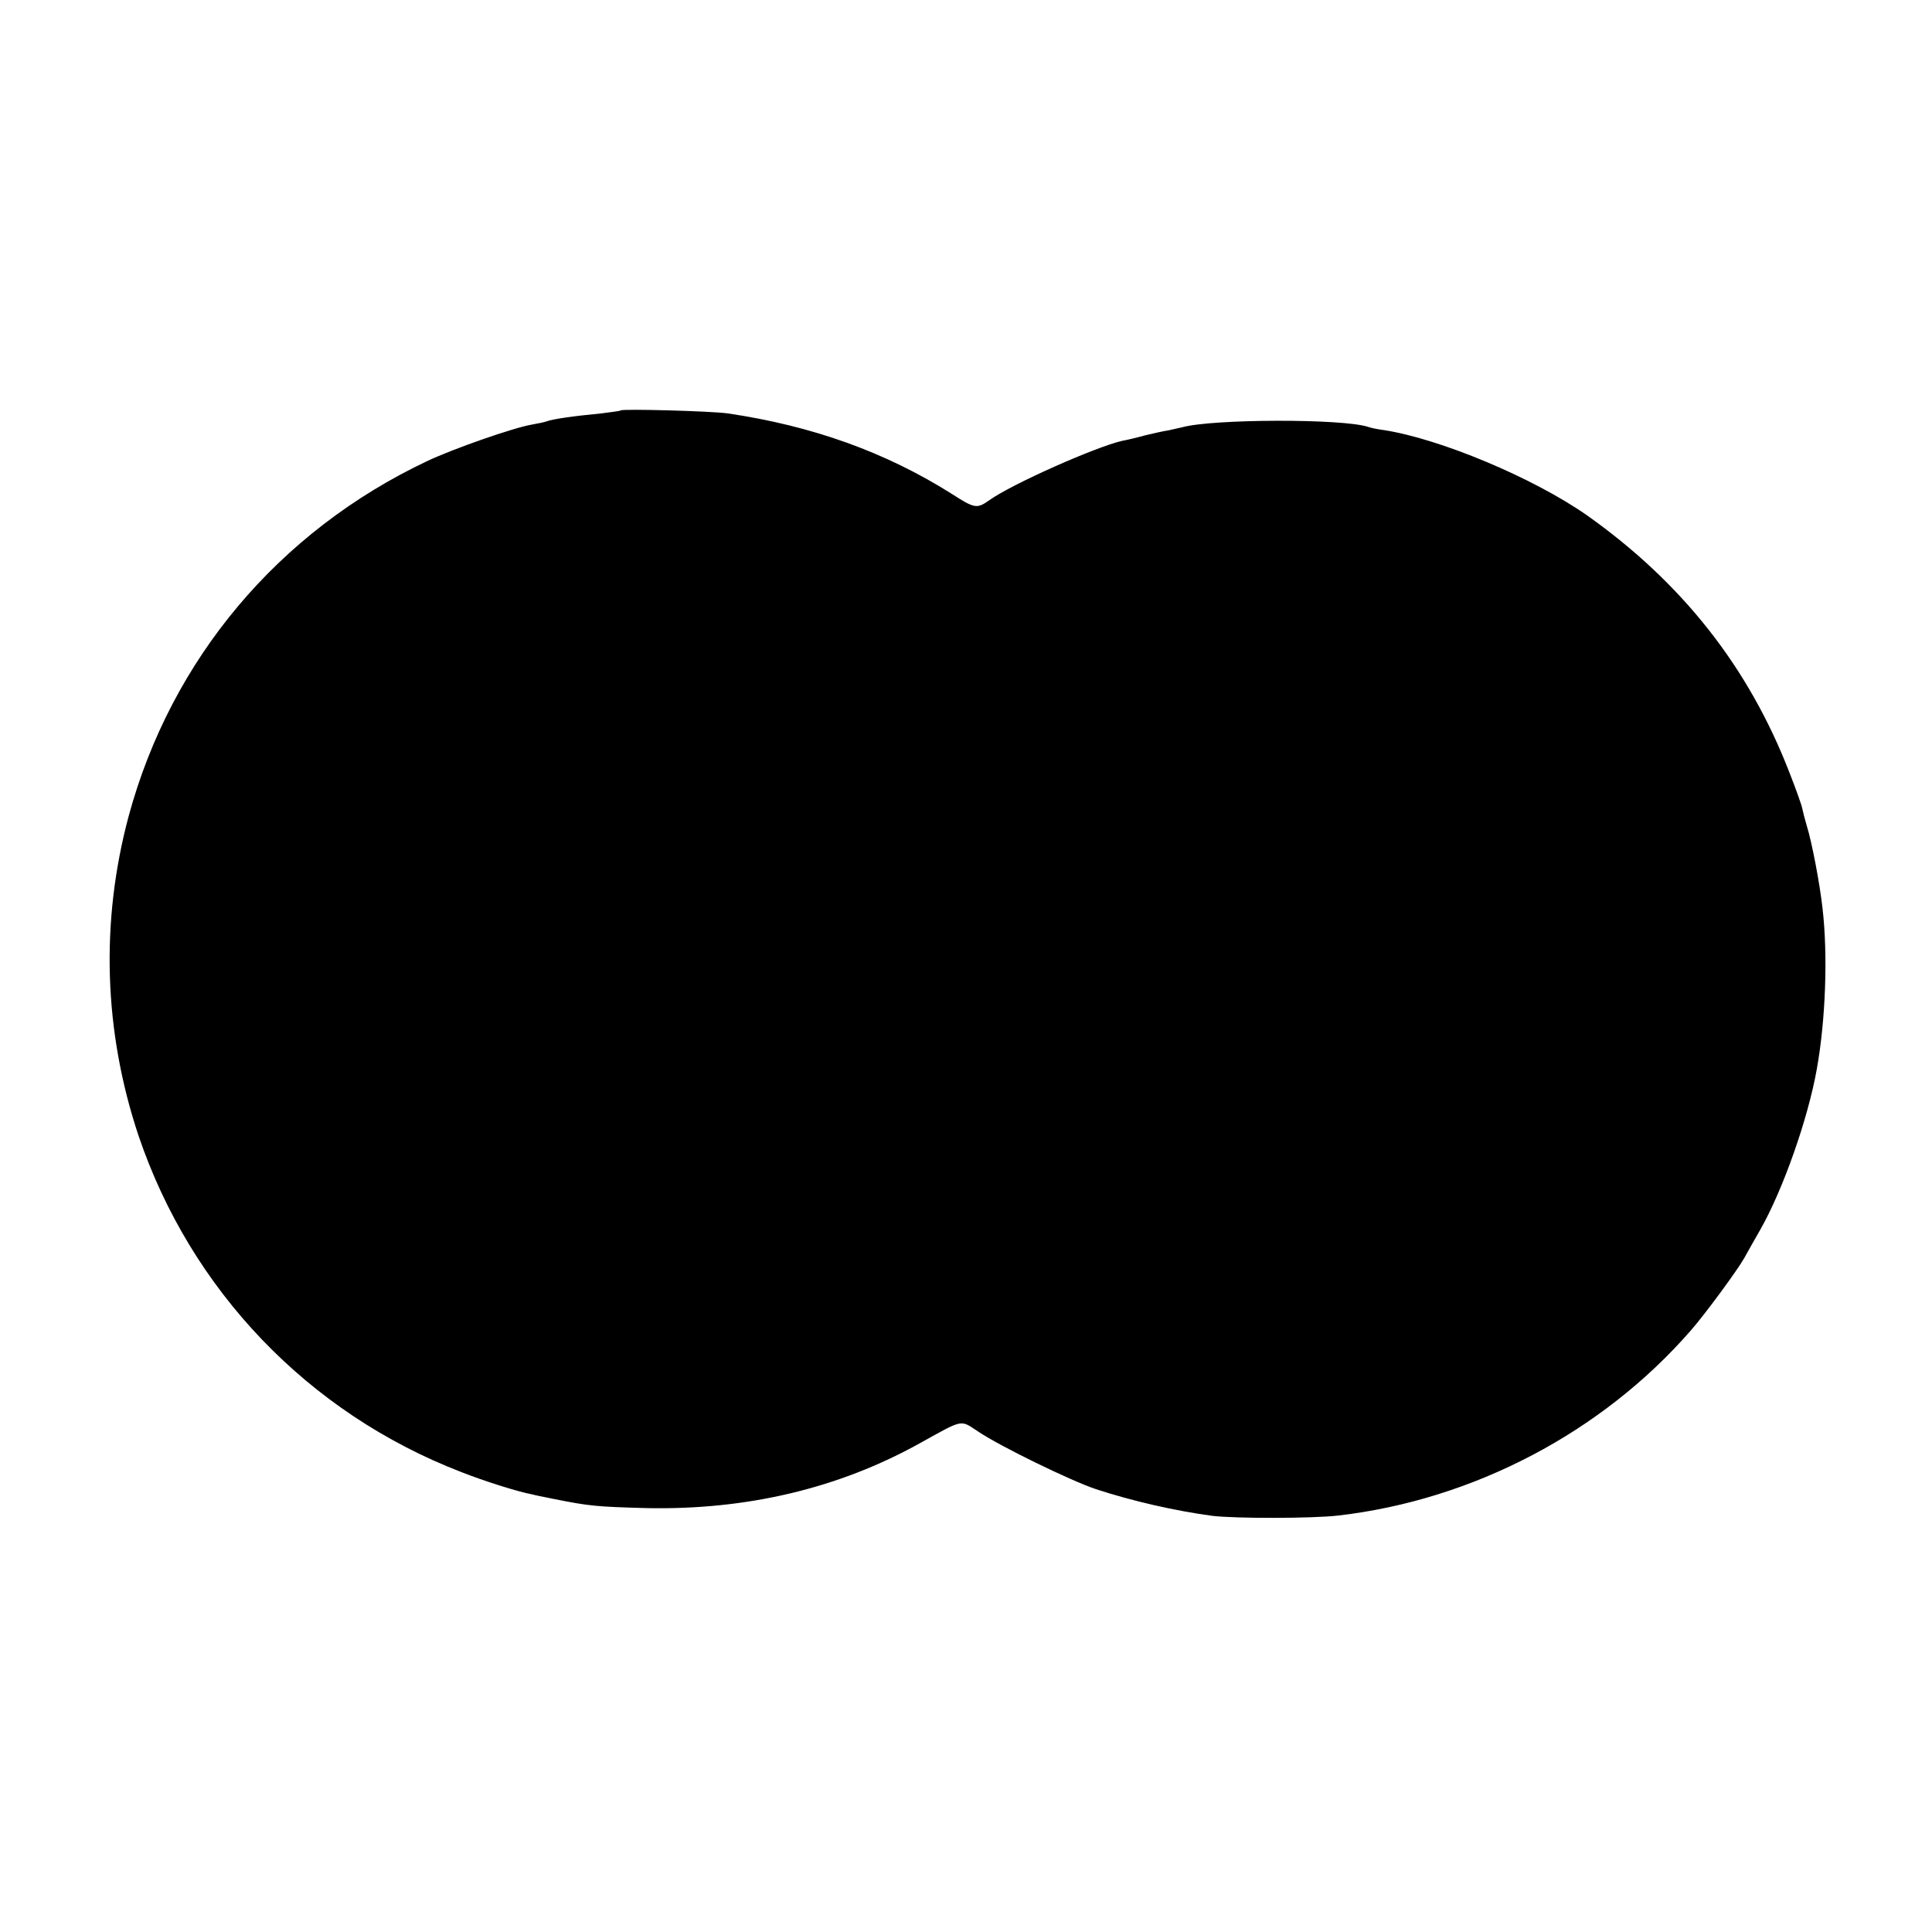 <svg version="1" xmlns="http://www.w3.org/2000/svg" width="762.667" height="762.667" viewBox="0 0 572 572"><path d="M183.8 121.5c-.2.2-2.8.5-5.8.9-8.5.8-14.4 1.7-16 2.3-.8.3-2.8.7-4.5 1-5.4.9-23.4 7.2-31 10.8-44 20.8-75.8 58.6-88.4 105.1-8.4 31.3-7.4 63.7 2.9 94.6 15.5 45.8 50.2 82.1 95.5 99.6 6.8 2.7 17 5.9 20.9 6.6.6.2 3.6.8 6.6 1.4 10.5 2.1 12.6 2.3 27.5 2.7 29.5.6 56.8-5.8 81-19.3 13-7.2 11.7-6.9 17.2-3.3 6.4 4.3 27.3 14.5 34.8 17 10.7 3.5 23.3 6.4 34.5 7.9 6.8.8 29.5.8 37.2-.1 39.9-4.6 78.1-24.6 104.4-54.8 4.2-4.8 13.7-17.7 15.8-21.4.9-1.7 3.1-5.5 4.8-8.5 6.7-11.8 14.1-32.8 16.7-47.5 2.6-14.5 3.3-33.6 1.7-47.5-.8-7.3-3.2-19.9-4.7-24.6-.5-1.7-1.1-4-1.3-5-.2-1.1-1.9-5.8-3.7-10.4-12.1-31.4-31.8-56.4-60-76.4-16-11.2-43.8-22.8-60.4-25.3-1.6-.2-3.6-.6-4.4-.9-7.4-2.5-46.1-2.4-55.1.1-.8.2-2.6.6-4 .9-1.4.2-4.5.9-7 1.5-2.5.7-5.5 1.4-6.7 1.6-7.9 1.8-32.7 12.8-39.4 17.6-3.7 2.6-4.3 2.5-11.3-2-19.4-12.2-41-20-66.1-23.7-4.8-.7-31.1-1.4-31.7-.9z"/></svg>